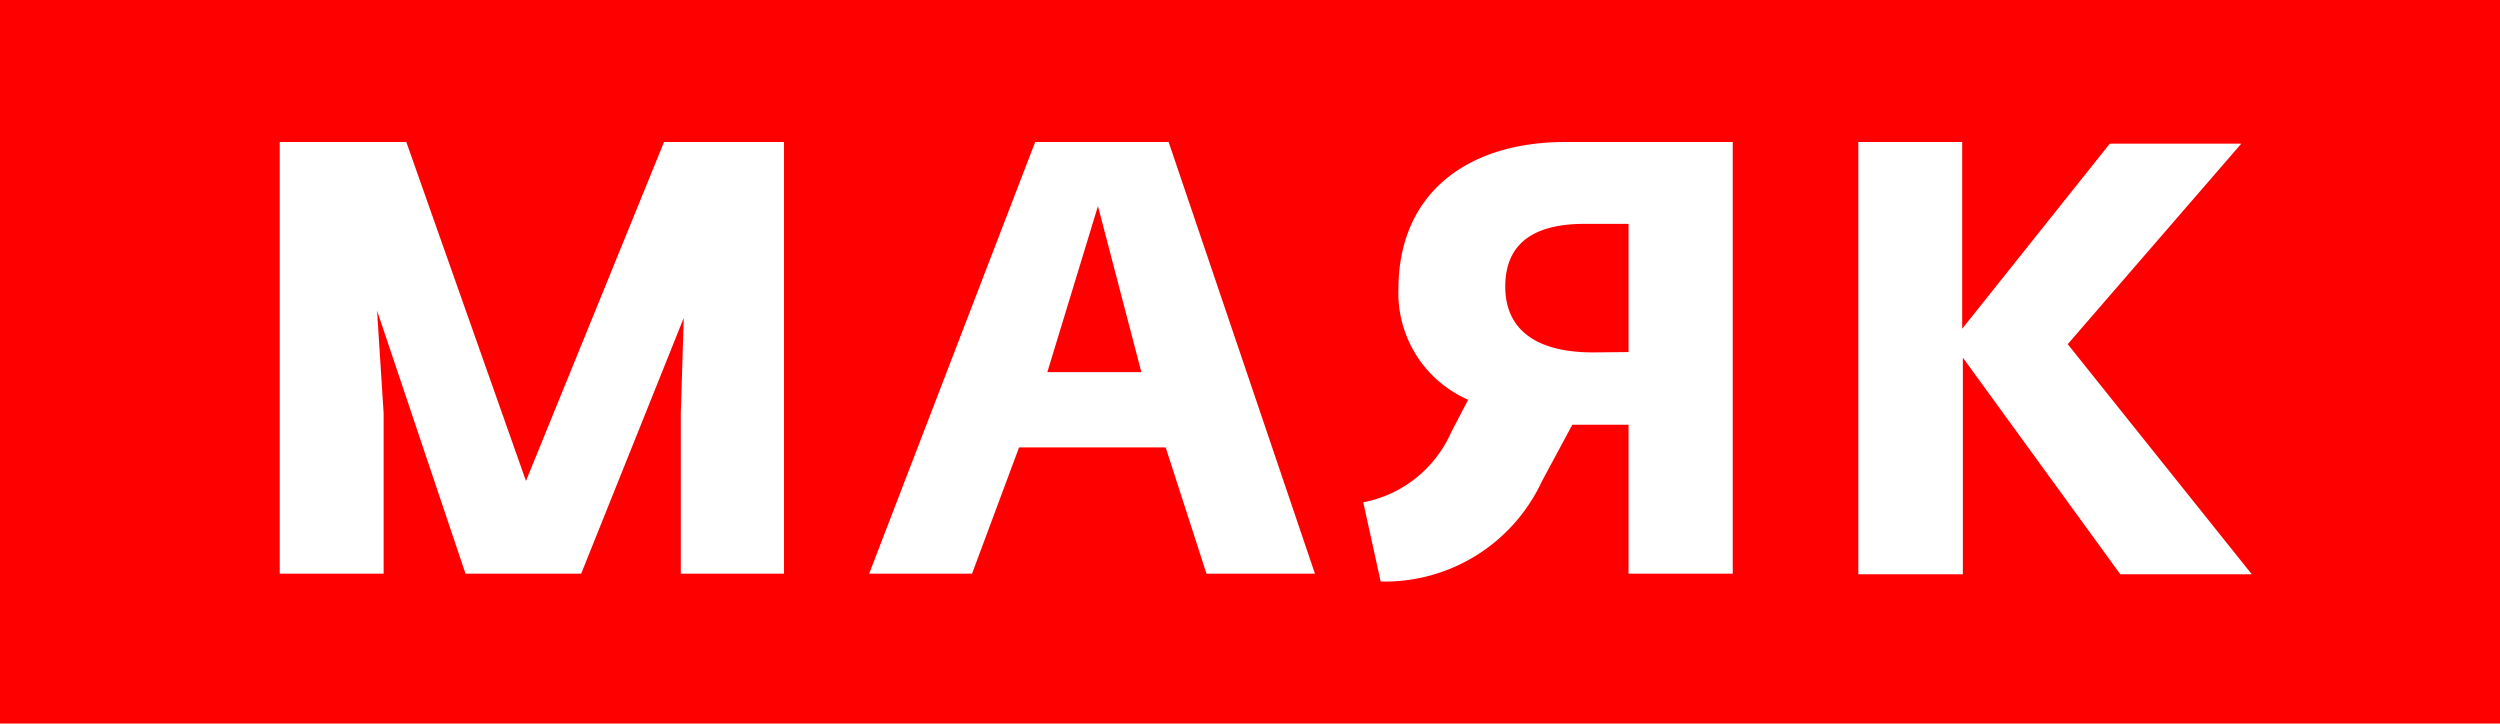 <?xml version="1.0" encoding="UTF-8"?> <svg xmlns="http://www.w3.org/2000/svg" viewBox="0 0 76.05 22.01"> <defs> <style>.cls-1{fill:red;}.cls-2{fill:#fff;}</style> </defs> <title>Asset 23</title> <g id="Layer_2" data-name="Layer 2"> <g id="Слой_1" data-name="Слой 1"> <rect class="cls-1" width="76.05" height="22.01"></rect> <path class="cls-2" d="M8.51,4.32h3.85L16,14.63l4.2-10.31h3.65V17.45H20.71V12.57l.09-2.9-3.12,7.78H14.16l-2.69-8,.2,3.12v4.88H8.51Z"></path> <path class="cls-2" d="M31.49,4.32h4.06L40,17.45H36.7l-1.24-3.84H31l-1.43,3.84H26.44Zm3.23,7L33.4,6.27l-1.54,5.05Z"></path> <path class="cls-2" d="M41.47,15.28a3.68,3.68,0,0,0,2.67-2.12l.52-1A3.54,3.54,0,0,1,42.54,8.8c0-2.94,2.12-4.48,5.07-4.48h5.1V17.45H49.54V12.92h-1c-.25,0-.49,0-.71,0l-.93,1.73A5.27,5.27,0,0,1,42,17.69Zm8.07-4.57V6.81H48.2c-1.69,0-2.41.71-2.41,1.91s.8,2,2.67,2Z"></path> <path class="cls-2" d="M56.53,4.32h3.16V10l4.49-5.63h4L62.9,10.47l5.6,7h-4l-4.79-6.59v6.59H56.53Z"></path> </g> </g> </svg> 